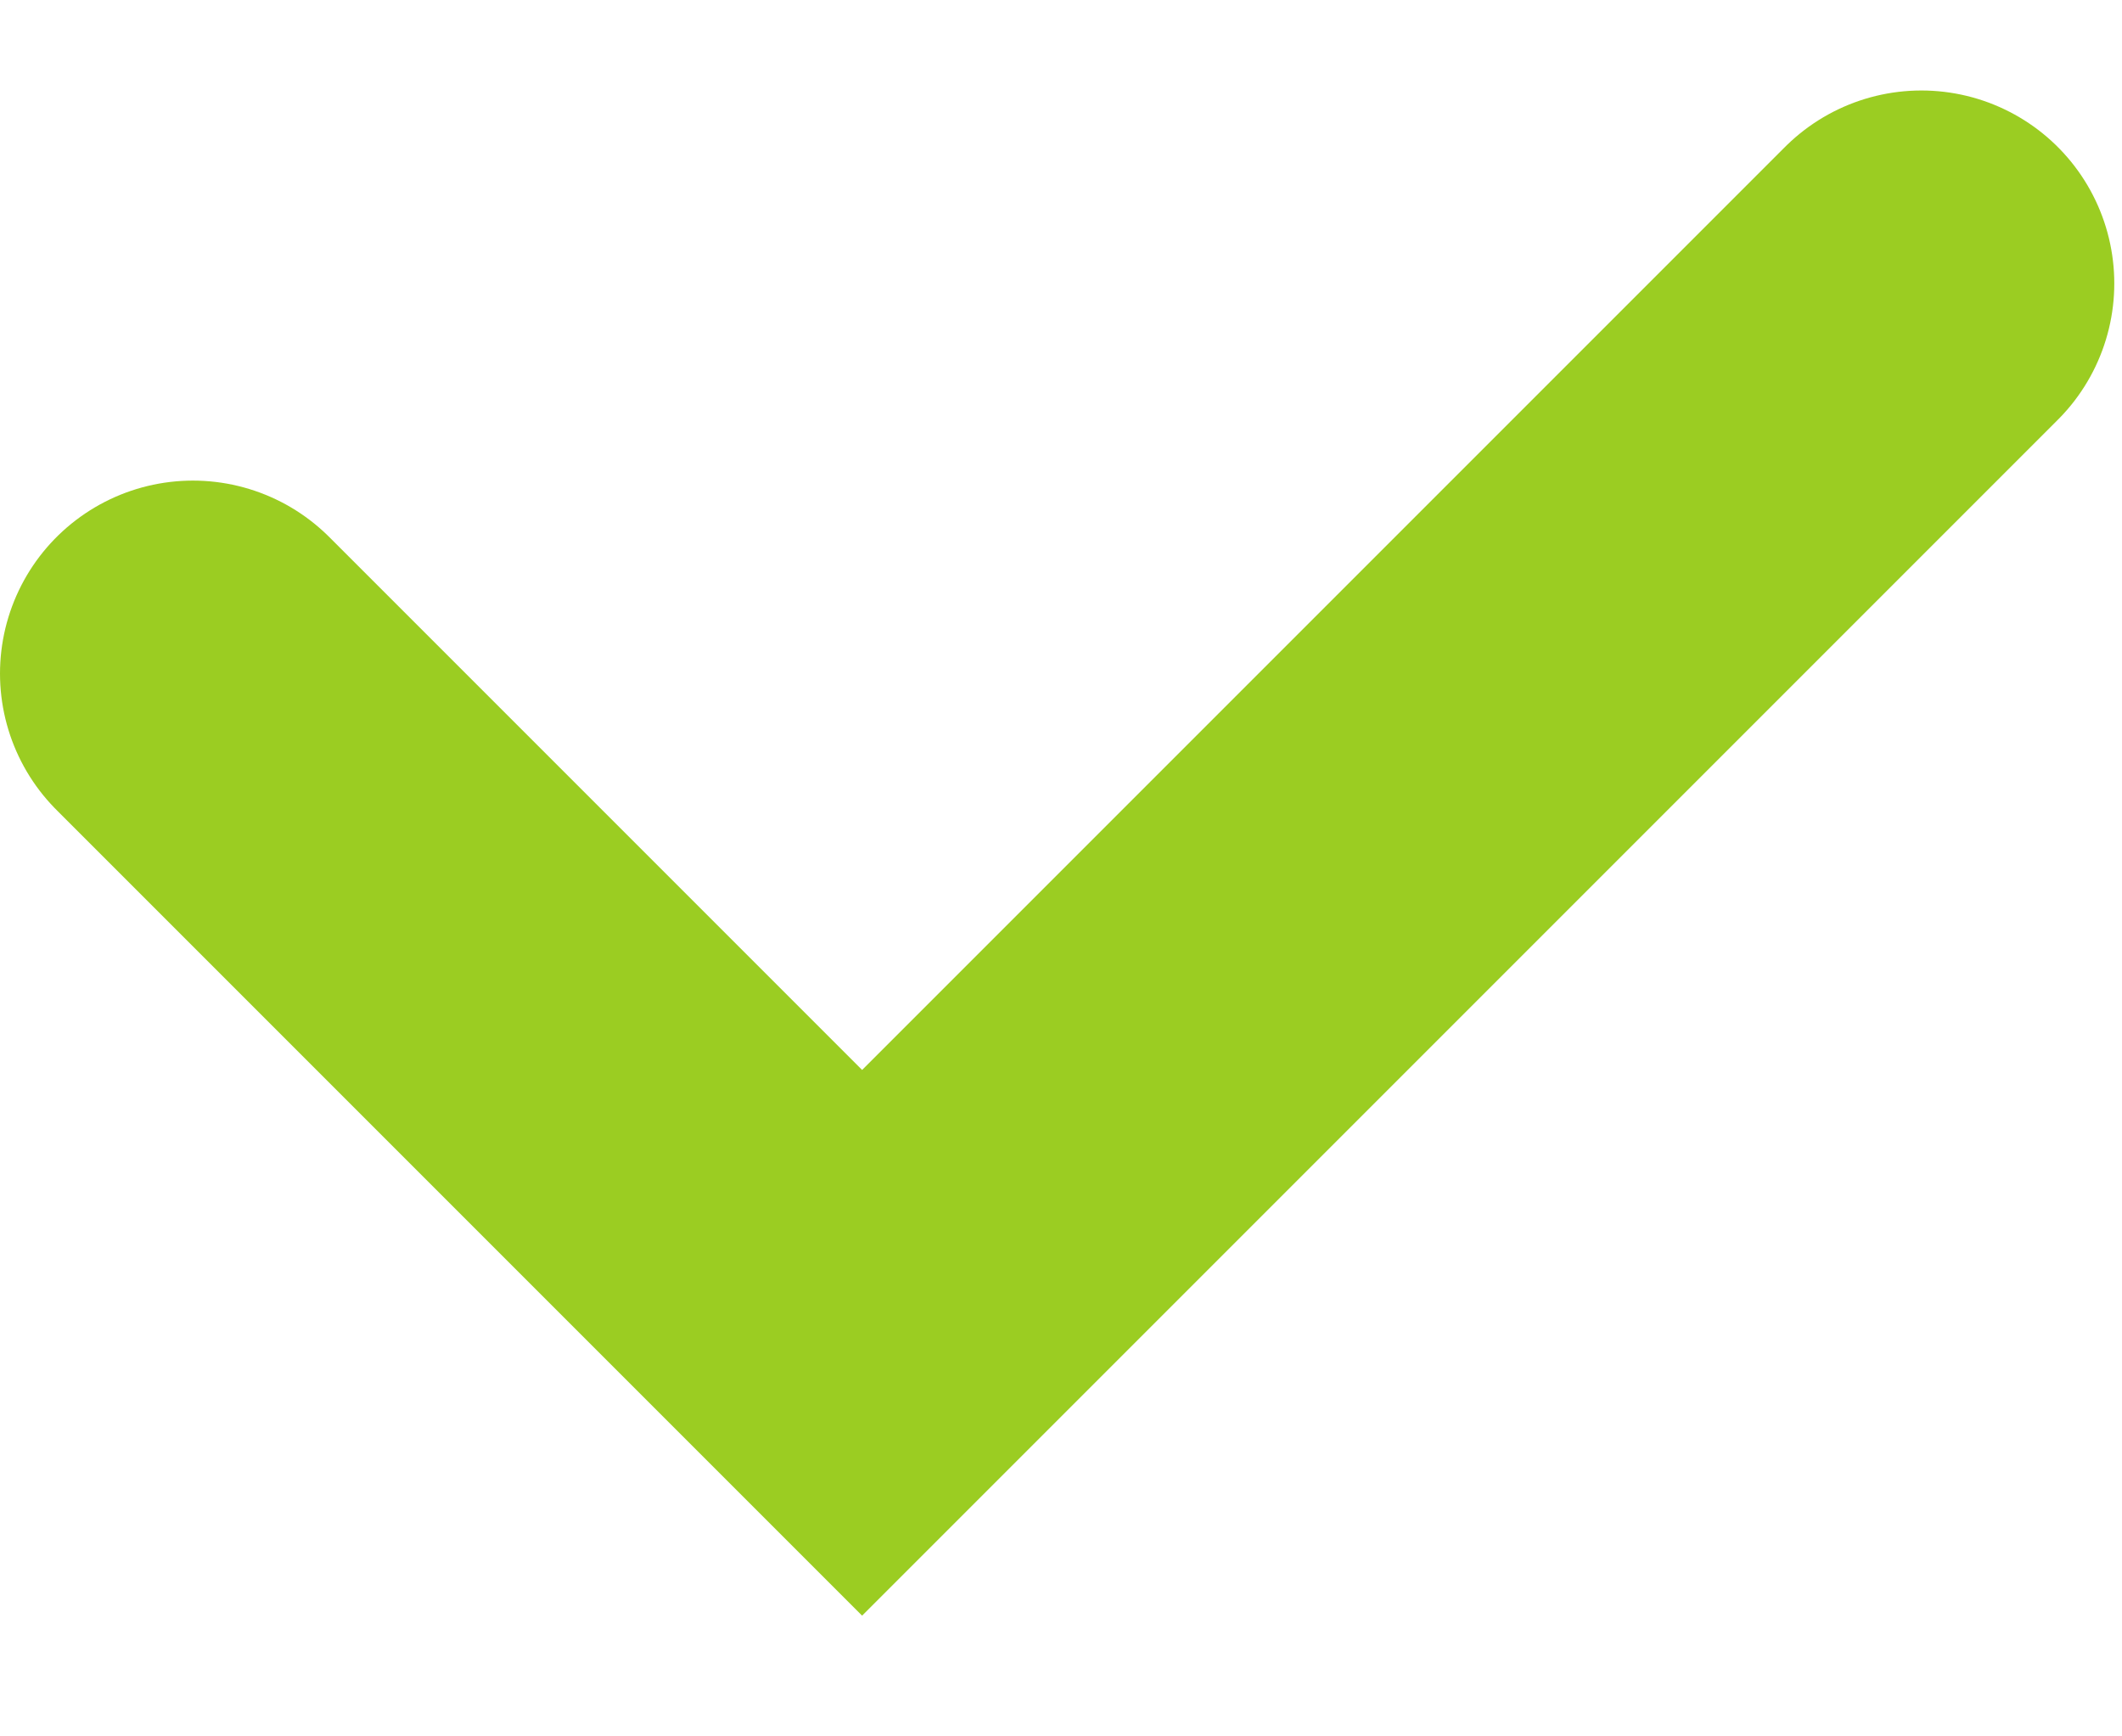 <svg width="11" height="9" viewBox="0 0 11 9" fill="none" xmlns="http://www.w3.org/2000/svg">
<path d="M1 3.491L4.469 6.96L9.96 1.469" stroke="#9BCD22" stroke-width="2" stroke-linecap="round"/>
</svg>
